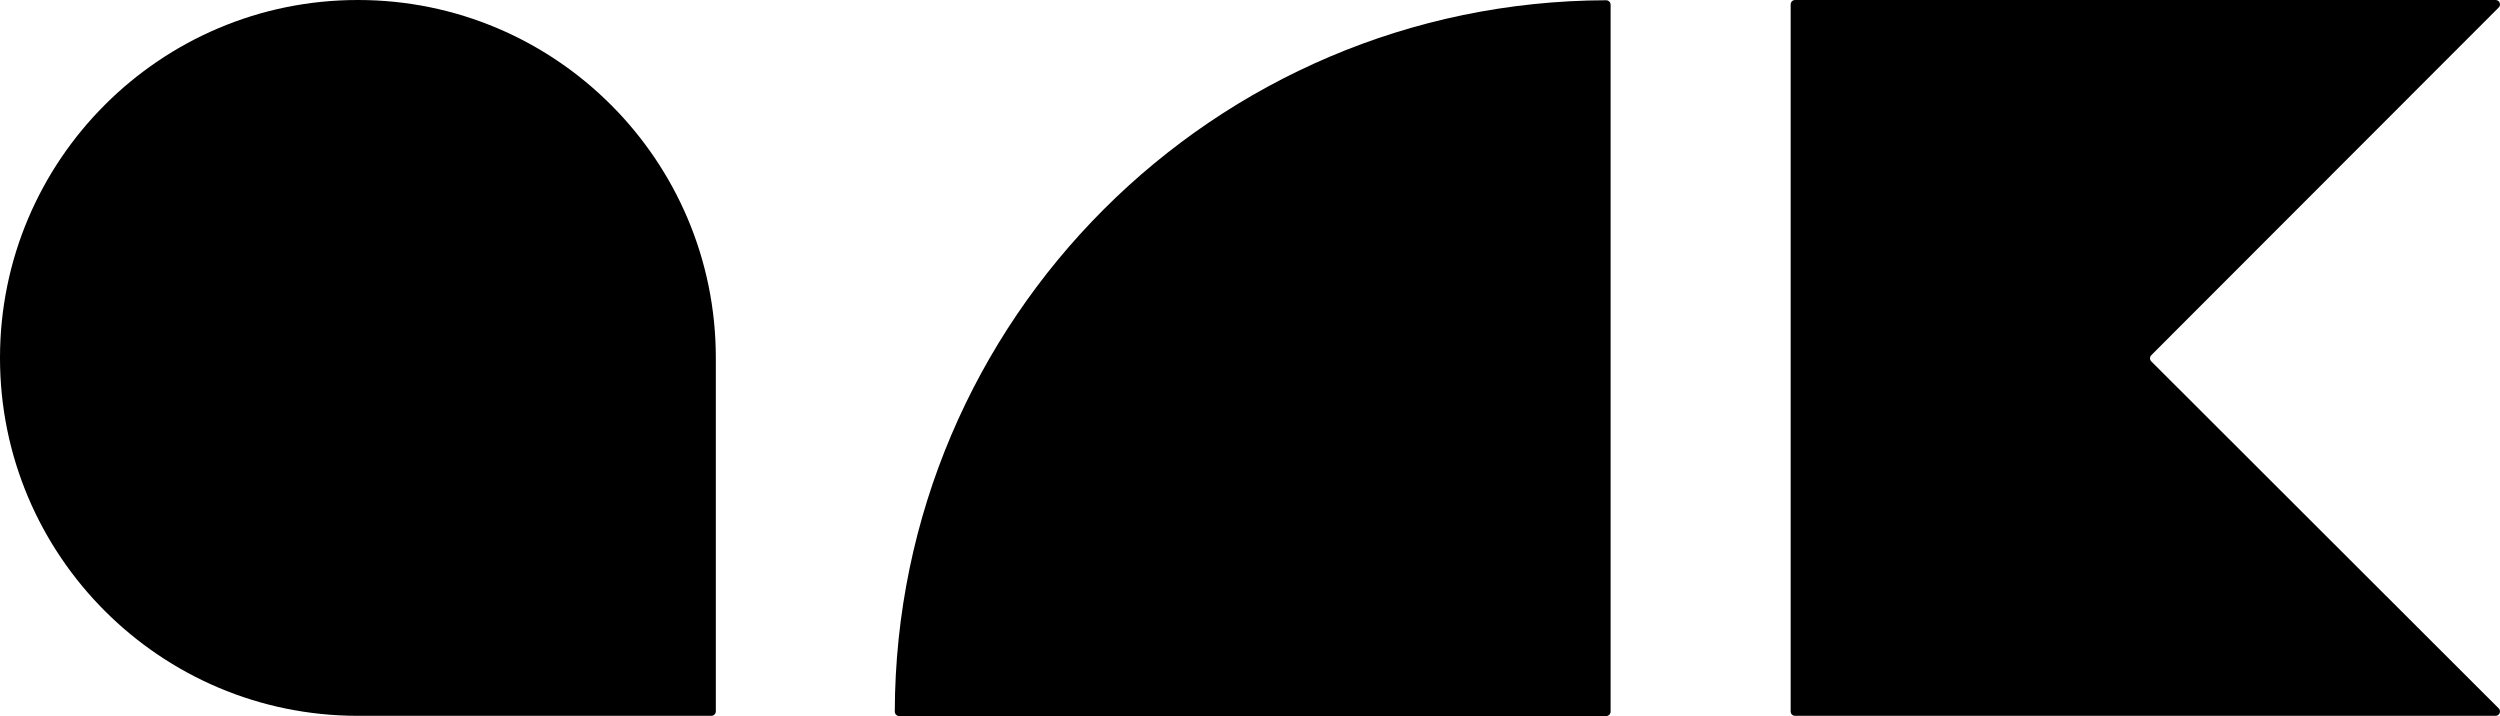 <?xml version="1.0" encoding="UTF-8"?> <svg xmlns="http://www.w3.org/2000/svg" version="1.1" viewBox="0 0 2793 800"><path d="M399.765,0h.186c220.637,0,399.765,179.128,399.765,399.765v394.924c0,2.773-2.254,5.027-5.027,5.027h-394.924C179.128,799.716,0,620.588,0,399.951v-.186C0,179.128,179.128 0,399.765 0v-0Z"></path><path d="M1794.336.284c-438.03,1.215-793.474,356.649-794.689,794.689,0,2.773,2.254,5.027,5.037,5.027h789.662c2.773,0,5.027-2.254,5.027-5.027V5.321c0-2.773-2.254-5.037-5.027-5.037h-.01Z"></path><path d="M2403.431,396.815L2791.555,8.368c3.087-3.087.901-8.359-3.469-8.359h-782.656c-2.705,0-4.9,2.195-4.9,4.9v789.917c0,2.705,2.195,4.9,4.9,4.9h782.636c4.37,0,6.556-5.282,3.459-8.368l-388.094-387.604c-1.911-1.911-1.921-5.017,0-6.928v-.01Z"></path></svg> 